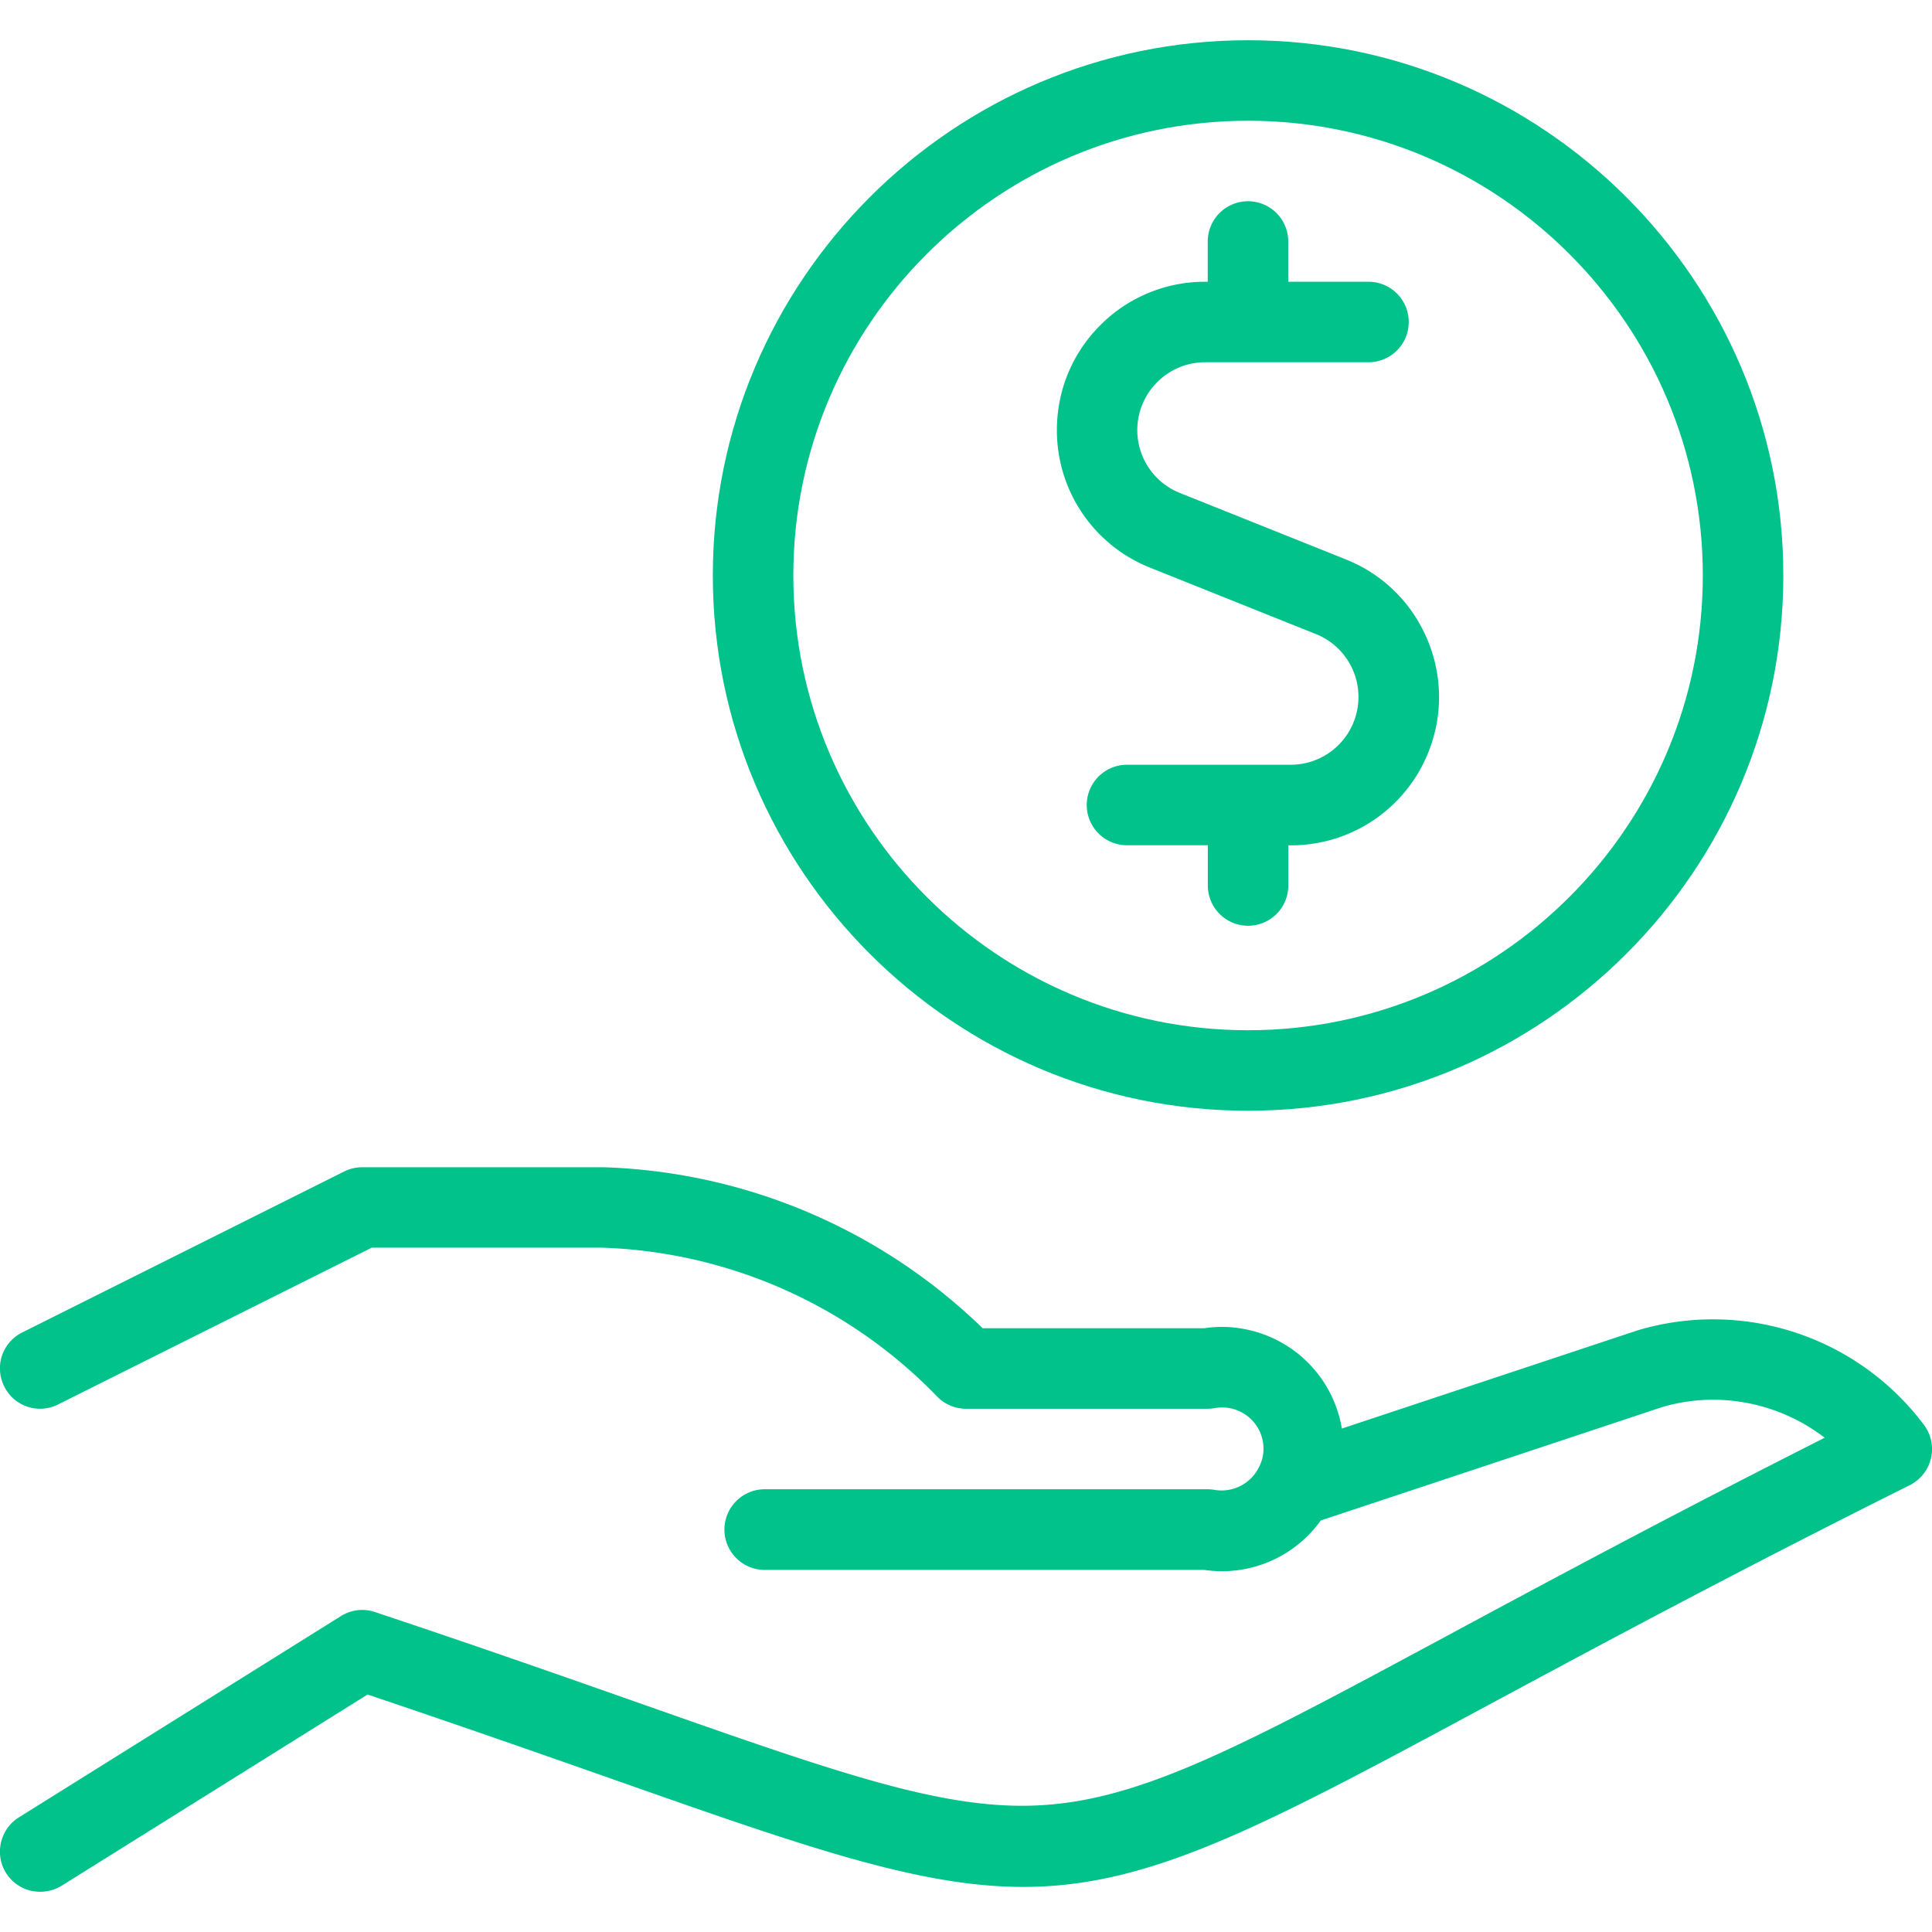 <svg xmlns="http://www.w3.org/2000/svg" enable-background="new 0 0 24 24" viewBox="0 0 24 24"><title>cash payment coin</title><g fill="#00c28a" class="nc-icon-wrapper"><path d="M.5 23.5a.497.497 0 0 1-.487-.613.497.497 0 0 1 .223-.312l4-2.5a.497.497 0 0 1 .424-.049c1.301.434 2.363.807 3.3 1.137 2.326.818 3.607 1.269 4.735 1.269 1.357 0 2.591-.664 5.293-2.118 1.225-.659 2.734-1.471 4.679-2.454a2.282 2.282 0 0 0-1.386-.472c-.216 0-.431.031-.638.093l-4.236 1.407a1.508 1.508 0 0 1-1.446.614H9.5a.5.5 0 1 1 0-1.002H15c.03 0 .06.003.089.008a.518.518 0 0 0 .555-.292.517.517 0 0 0 .043-.125.513.513 0 0 0-.6-.598.601.601 0 0 1-.087.007h-3a.5.5 0 0 1-.359-.152 6.069 6.069 0 0 0-4.159-1.849H4.618L.723 17.446a.496.496 0 0 1-.67-.223.497.497 0 0 1 .224-.671l4-2A.5.5 0 0 1 4.5 14.5h3a7.082 7.082 0 0 1 4.707 2h2.752a1.457 1.457 0 0 1 .488.008 1.51 1.51 0 0 1 1.222 1.238l3.674-1.22a3.275 3.275 0 0 1 3.559 1.177.501.501 0 0 1-.178.746c-2.236 1.117-3.913 2.021-5.262 2.746-2.777 1.495-4.171 2.245-5.751 2.245-1.294 0-2.72-.501-5.082-1.332-.888-.312-1.879-.66-3.063-1.058l-3.8 2.375A.51.51 0 0 1 .5 23.5z"></path><path d="M15.504 13.798c-3.666 0-6.649-2.983-6.649-6.649S11.837.5 15.504.5s6.649 2.983 6.649 6.649-2.983 6.649-6.649 6.649zm0-12.298c-3.115 0-5.649 2.534-5.649 5.649s2.534 5.649 5.649 5.649 5.649-2.534 5.649-5.649S18.619 1.5 15.504 1.5z"></path><path d="M15.504 11.5a.5.5 0 0 1-.5-.5v-.5H14a.5.5 0 0 1 0-1h2.035a.842.842 0 0 0 .313-1.623l-2.063-.826a1.835 1.835 0 0 1-1.156-1.708c0-.492.191-.955.539-1.303a1.83 1.83 0 0 1 1.302-.54h.033V3a.5.5 0 0 1 1 0v.5H17a.5.5 0 0 1 0 1h-2.029a.836.836 0 0 0-.595.247.84.84 0 0 0 .282 1.377l2.063.826c.457.183.814.534 1.007.987s.198.954.015 1.409a1.835 1.835 0 0 1-1.708 1.155h-.031V11a.5.5 0 0 1-.5.5z"></path></g></svg>
